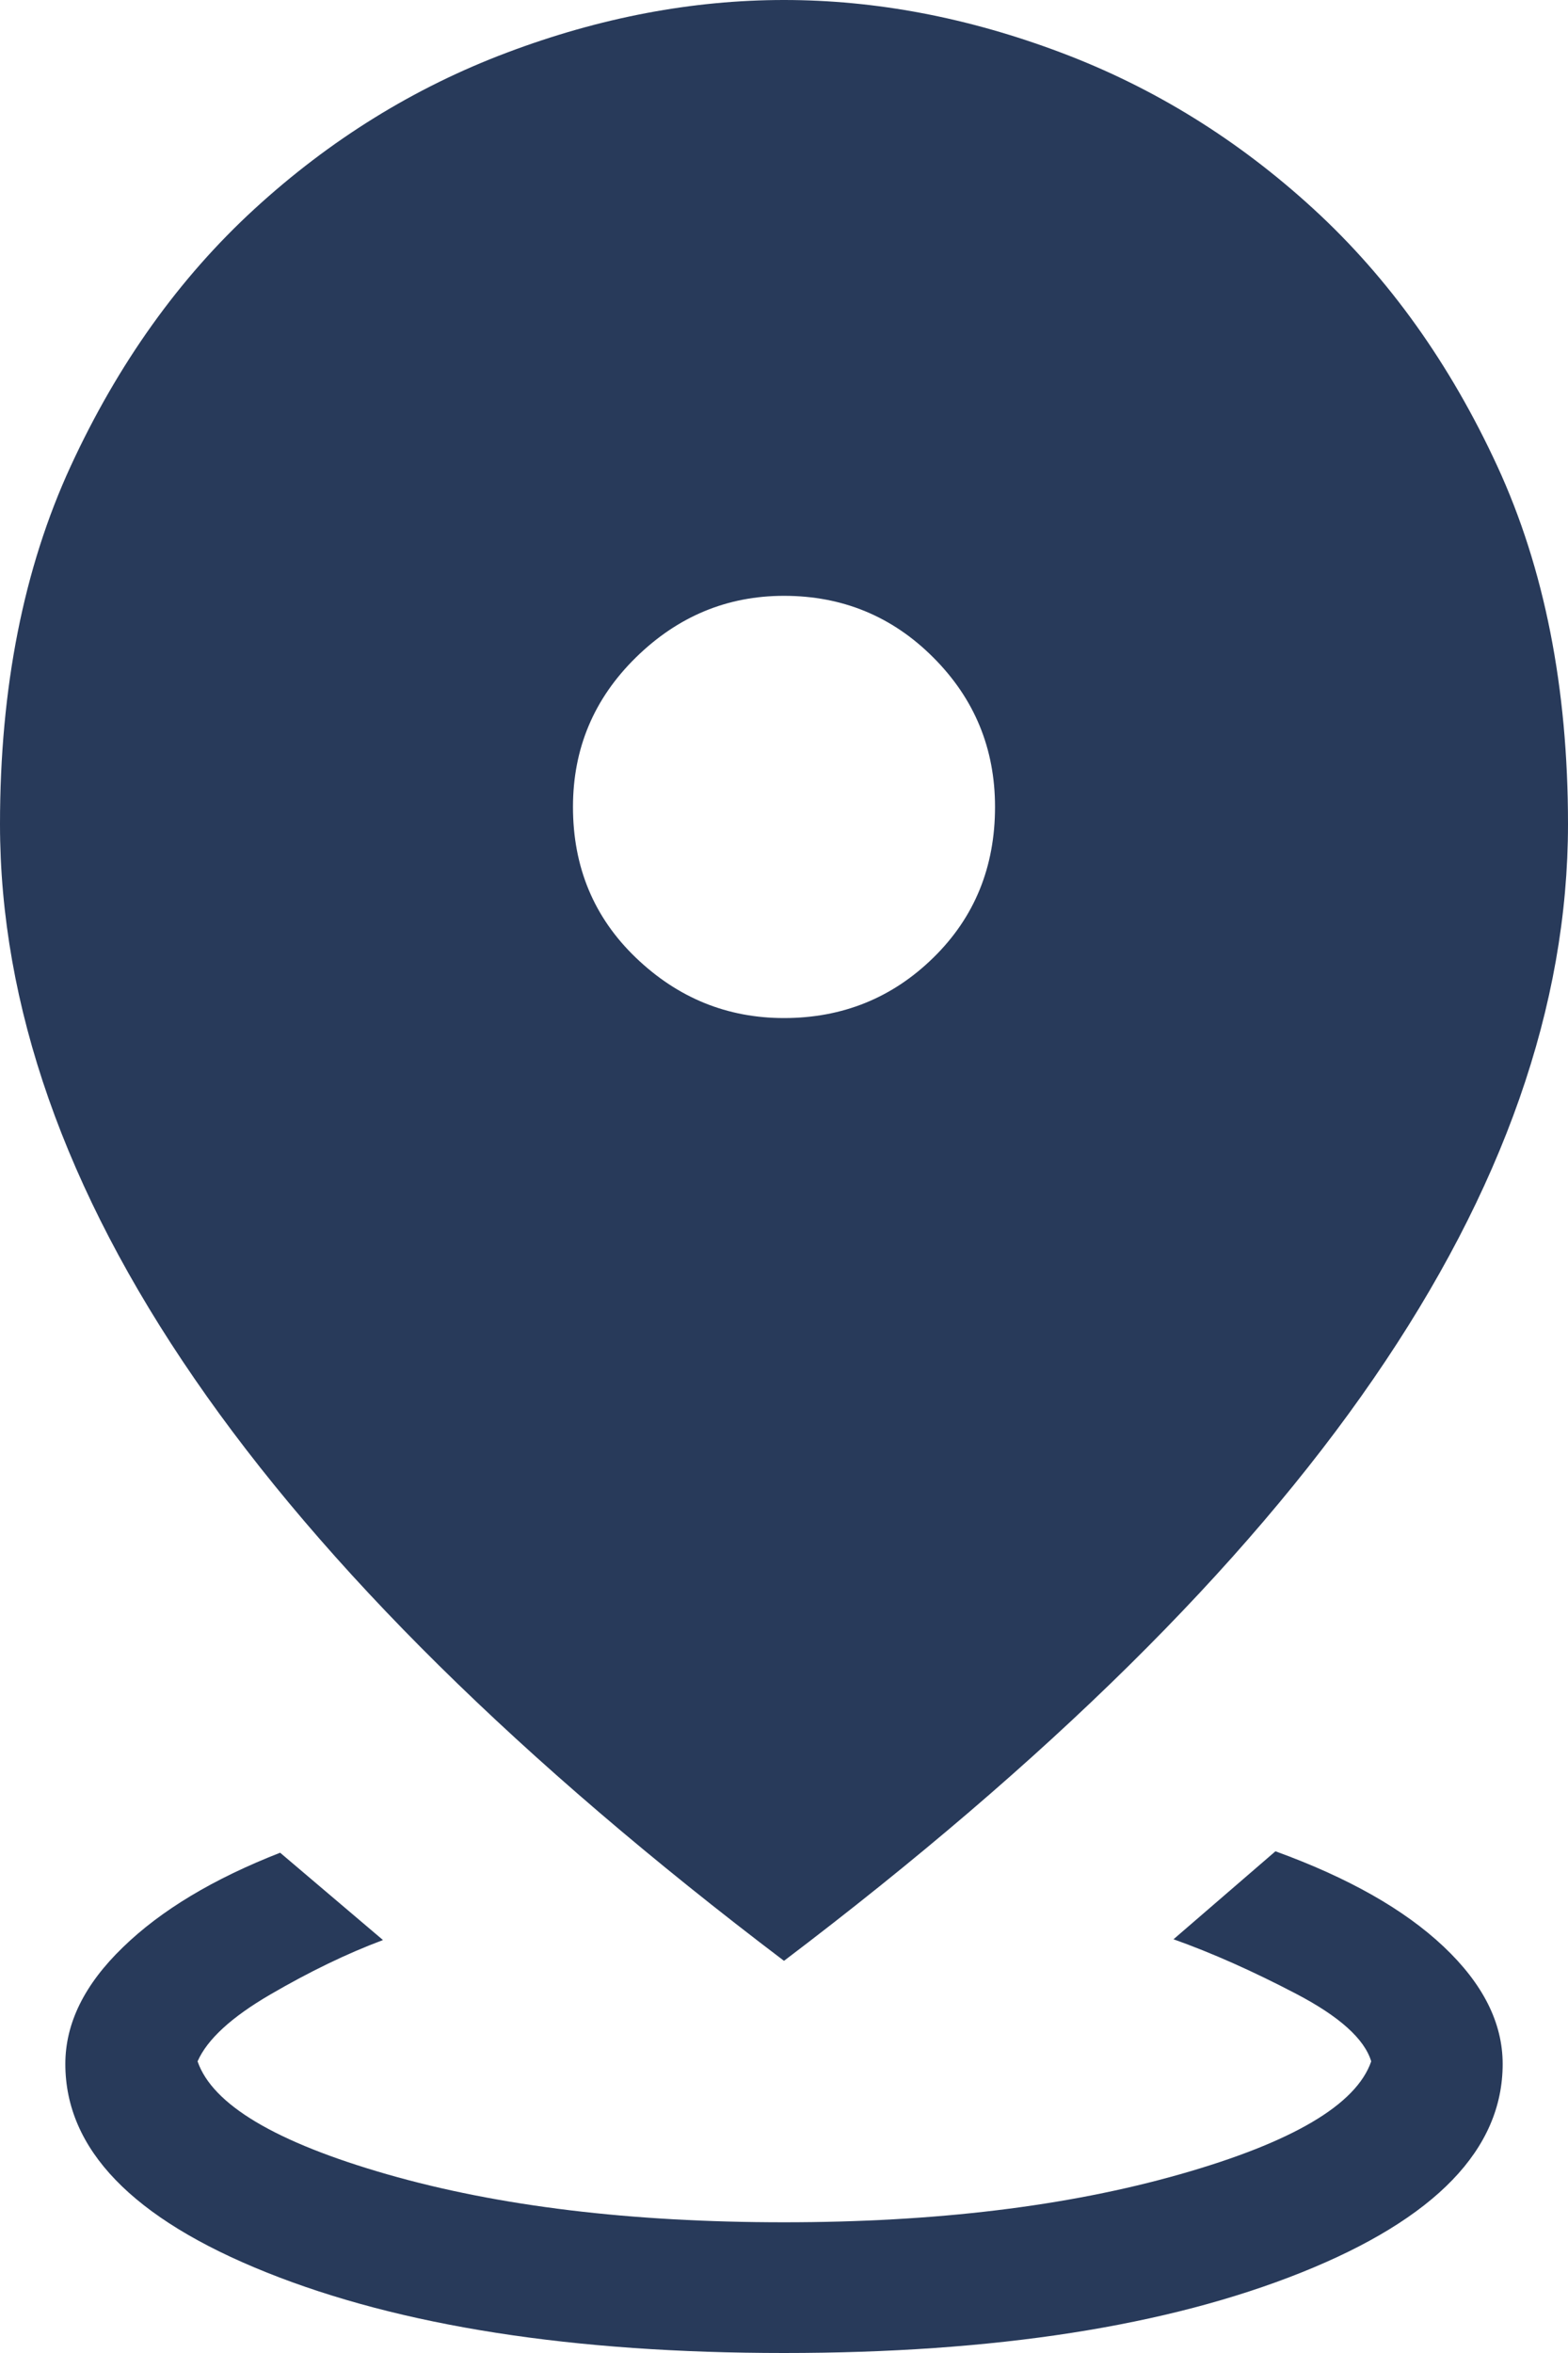<?xml version="1.0" encoding="UTF-8"?>
<svg xmlns="http://www.w3.org/2000/svg" width="12" height="18" viewBox="0 0 12 18" fill="none">
  <path d="M6 18C4.387 18 3.067 17.795 2.041 17.384C1.014 16.973 0.5 16.441 0.5 15.789C0.5 15.478 0.646 15.181 0.94 14.897C1.232 14.613 1.634 14.372 2.144 14.173L2.931 14.841C2.653 14.945 2.365 15.085 2.068 15.258C1.771 15.431 1.586 15.601 1.512 15.769C1.626 16.1 2.11 16.388 2.963 16.633C3.817 16.878 4.83 17 6 17C7.158 17 8.168 16.878 9.03 16.633C9.892 16.388 10.38 16.1 10.494 15.769C10.442 15.597 10.25 15.425 9.919 15.252C9.588 15.079 9.276 14.94 8.981 14.835L9.761 14.162C10.318 14.364 10.747 14.607 11.048 14.891C11.349 15.175 11.5 15.474 11.5 15.789C11.5 16.441 10.986 16.973 9.96 17.384C8.933 17.795 7.613 18 6 18ZM6 15C3.983 13.472 2.479 11.987 1.488 10.546C0.496 9.105 0 7.691 0 6.304C0 5.262 0.18 4.349 0.541 3.566C0.902 2.784 1.371 2.127 1.948 1.598C2.525 1.069 3.169 0.67 3.881 0.402C4.592 0.134 5.299 0 6 0C6.701 0 7.408 0.134 8.119 0.402C8.831 0.67 9.475 1.069 10.052 1.598C10.629 2.127 11.098 2.784 11.459 3.566C11.82 4.349 12 5.262 12 6.304C12 7.691 11.504 9.105 10.512 10.546C9.521 11.987 8.017 13.472 6 15ZM6 7.788C6.447 7.788 6.829 7.634 7.143 7.326C7.458 7.018 7.615 6.633 7.615 6.173C7.615 5.726 7.458 5.345 7.143 5.03C6.829 4.715 6.447 4.558 6 4.558C5.565 4.558 5.187 4.715 4.866 5.03C4.545 5.345 4.385 5.726 4.385 6.173C4.385 6.633 4.545 7.018 4.866 7.326C5.187 7.634 5.565 7.788 6 7.788Z" fill="#283A5A"></path>
</svg>
